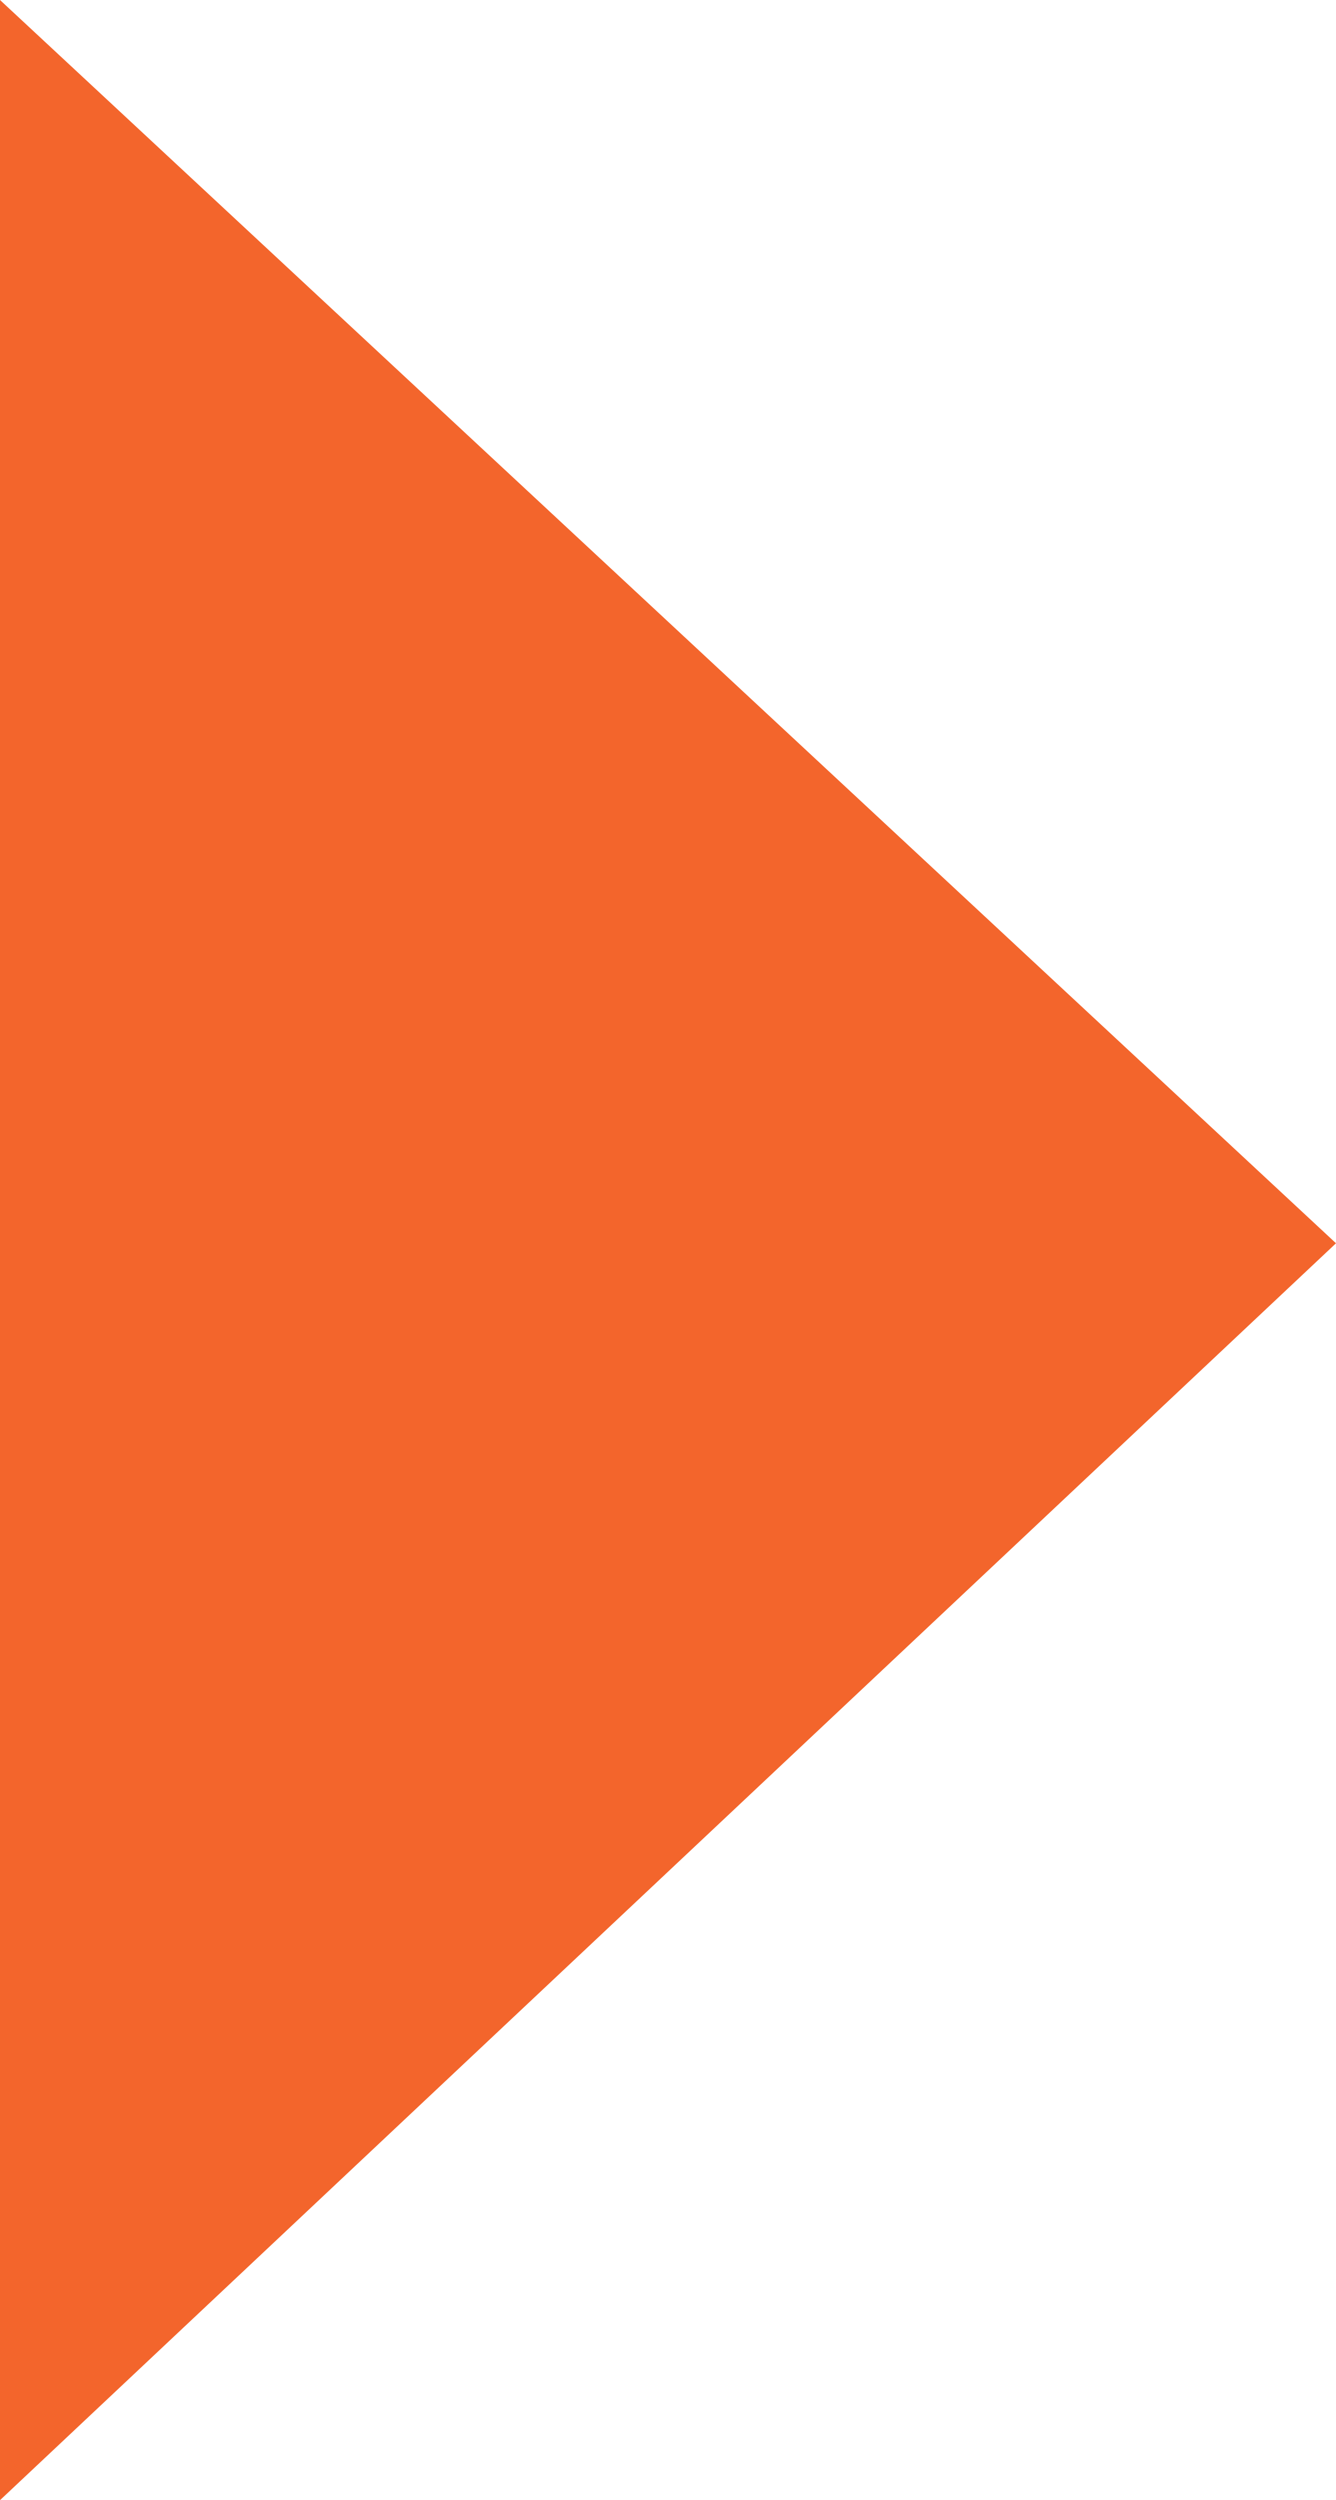 <?xml version="1.0" encoding="UTF-8" standalone="no"?>
<!-- Created with Inkscape (http://www.inkscape.org/) -->

<svg
   xmlns:dc="http://purl.org/dc/elements/1.1/"
   xmlns:cc="http://creativecommons.org/ns#"
   xmlns:rdf="http://www.w3.org/1999/02/22-rdf-syntax-ns#"
   xmlns:svg="http://www.w3.org/2000/svg"
   xmlns="http://www.w3.org/2000/svg"
   xmlns:sodipodi="http://sodipodi.sourceforge.net/DTD/sodipodi-0.dtd"
   xmlns:inkscape="http://www.inkscape.org/namespaces/inkscape"
   width="4.61mm"
   height="8.625mm"
   viewBox="0 0 4.61 8.625"
   version="1.1"
   id="svg3852"
   inkscape:version="0.92.5 (2060ec1f9f, 2020-04-08)"
   sodipodi:docname="rarr.svg">
  <defs
     id="defs3846" />
  <sodipodi:namedview
     id="base"
     pagecolor="#ffffff"
     bordercolor="#666666"
     borderopacity="1.0"
     inkscape:pageopacity="0.0"
     inkscape:pageshadow="2"
     inkscape:zoom="1.9783203"
     inkscape:cx="-372.75932"
     inkscape:cy="112.26972"
     inkscape:document-units="mm"
     inkscape:current-layer="layer1"
     showgrid="false"
     fit-margin-top="0"
     fit-margin-left="0"
     fit-margin-right="0"
     fit-margin-bottom="0"
     inkscape:window-width="2604"
     inkscape:window-height="1696"
     inkscape:window-x="132"
     inkscape:window-y="54"
     inkscape:window-maximized="1" />
  <g
     inkscape:label="1. réteg"
     inkscape:groupmode="layer"
     id="layer1"
     transform="translate(-150.428,-169.913)">
    <path
       sodipodi:nodetypes="cccc"
       inkscape:connector-curvature="0"
       id="rect754-7"
       d="m 150.428,178.538 v -8.625 l 4.61,4.289 z"
       style="display:inline;fill:#f3652c;fill-opacity:1;fill-rule:evenodd;stroke:none;stroke-width:0.214;stroke-linecap:round;stroke-linejoin:round" />
  </g>
</svg>
